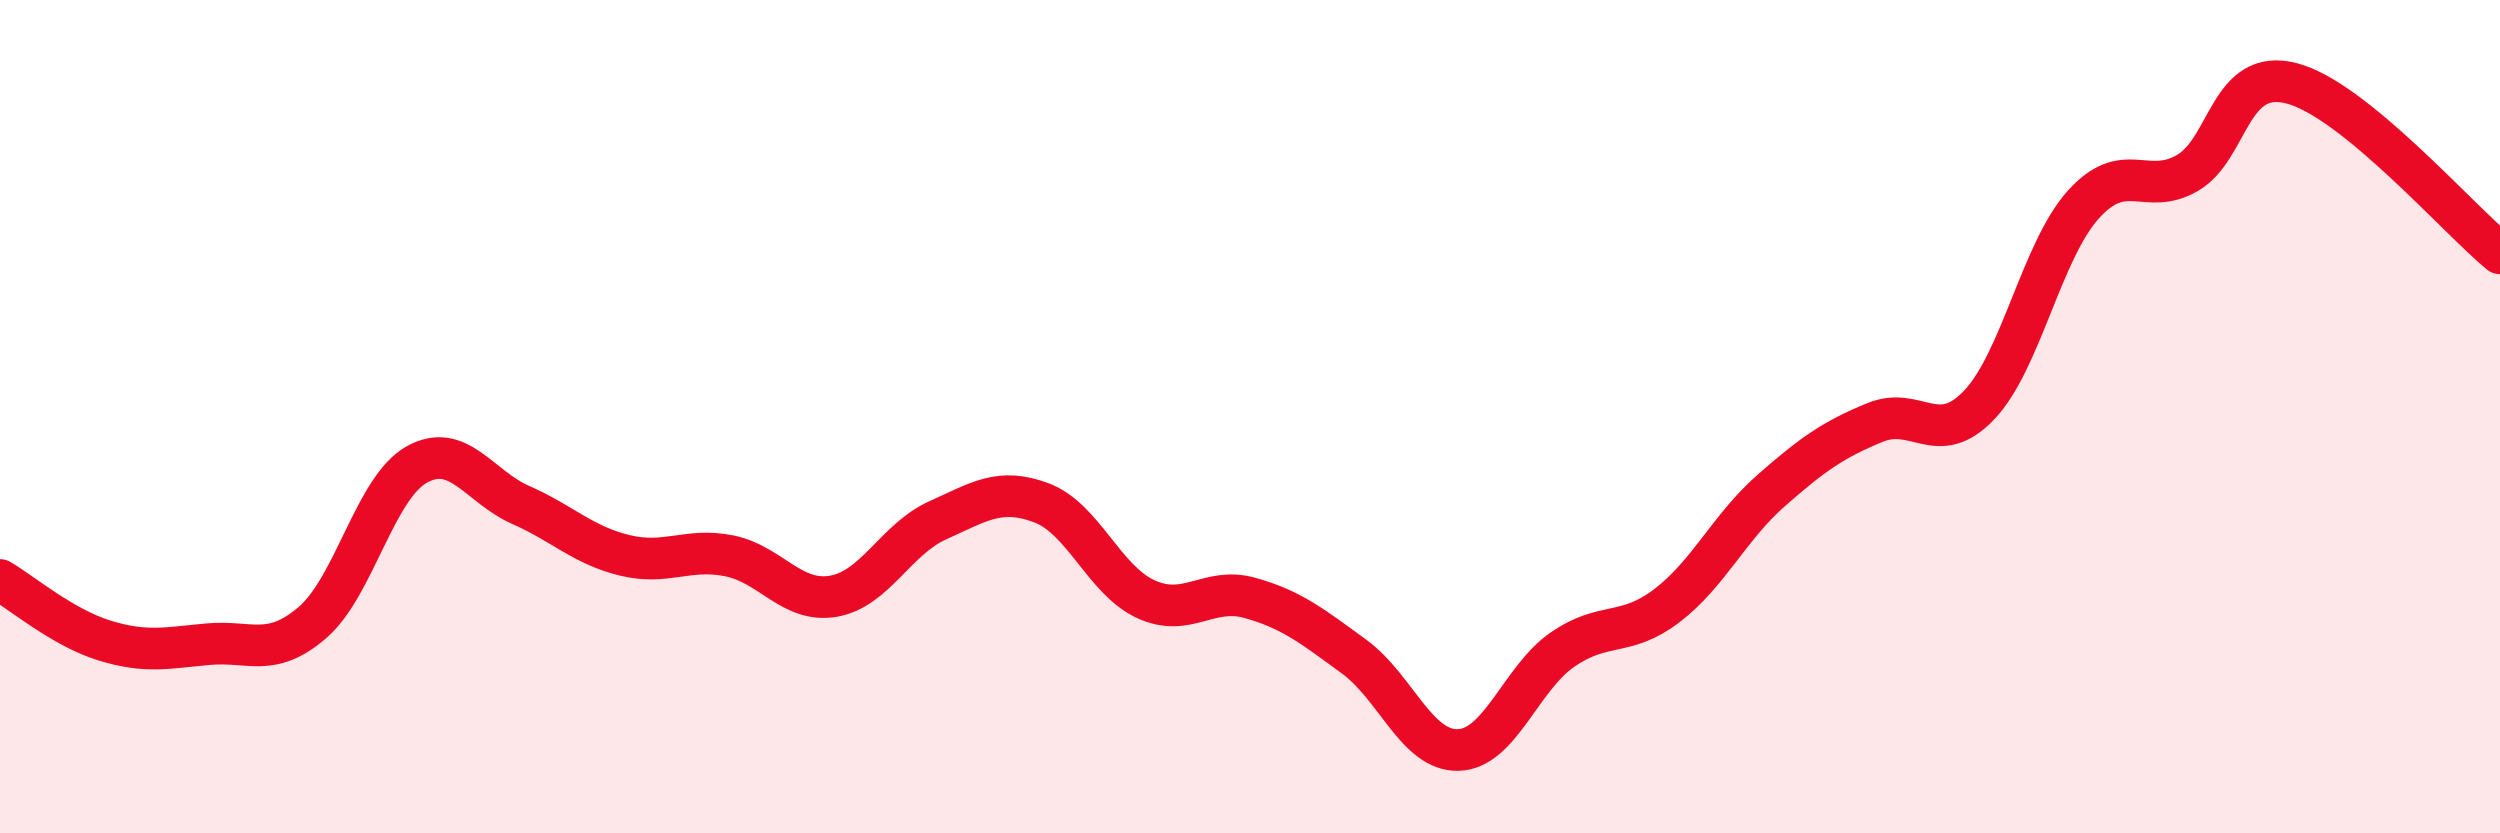 
    <svg width="60" height="20" viewBox="0 0 60 20" xmlns="http://www.w3.org/2000/svg">
      <path
        d="M 0,13.92 C 0.5,14.21 1.5,15.06 2.5,15.37 C 3.5,15.68 4,15.55 5,15.46 C 6,15.37 6.5,15.8 7.5,14.94 C 8.5,14.08 9,11.71 10,11.15 C 11,10.59 11.5,11.68 12.5,12.12 C 13.5,12.56 14,13.09 15,13.33 C 16,13.57 16.5,13.14 17.5,13.34 C 18.5,13.54 19,14.48 20,14.31 C 21,14.14 21.5,12.94 22.5,12.49 C 23.5,12.04 24,11.69 25,12.07 C 26,12.45 26.5,13.92 27.5,14.38 C 28.5,14.84 29,14.07 30,14.35 C 31,14.63 31.5,15.03 32.5,15.76 C 33.5,16.49 34,18.03 35,18 C 36,17.97 36.5,16.28 37.5,15.59 C 38.5,14.9 39,15.3 40,14.54 C 41,13.78 41.5,12.66 42.5,11.78 C 43.5,10.9 44,10.55 45,10.14 C 46,9.73 46.5,10.77 47.5,9.72 C 48.5,8.67 49,6.02 50,4.91 C 51,3.8 51.5,4.73 52.5,4.15 C 53.5,3.57 53.5,1.61 55,2 C 56.5,2.39 59,5.26 60,6.08L60 20L0 20Z"
        fill="#EB0A25"
        opacity="0.1"
        stroke-linecap="round"
        stroke-linejoin="round"
      />
      <path
        d="M 0,13.92 C 0.5,14.21 1.5,15.06 2.5,15.37 C 3.5,15.68 4,15.55 5,15.46 C 6,15.37 6.5,15.8 7.5,14.94 C 8.5,14.08 9,11.71 10,11.15 C 11,10.59 11.5,11.68 12.5,12.12 C 13.5,12.56 14,13.09 15,13.33 C 16,13.57 16.5,13.14 17.5,13.34 C 18.5,13.54 19,14.48 20,14.31 C 21,14.14 21.5,12.94 22.5,12.49 C 23.5,12.04 24,11.69 25,12.07 C 26,12.45 26.5,13.92 27.5,14.38 C 28.5,14.84 29,14.07 30,14.35 C 31,14.63 31.5,15.03 32.5,15.76 C 33.5,16.49 34,18.03 35,18 C 36,17.97 36.5,16.28 37.5,15.59 C 38.5,14.9 39,15.3 40,14.54 C 41,13.78 41.5,12.66 42.5,11.78 C 43.5,10.9 44,10.55 45,10.14 C 46,9.73 46.5,10.77 47.5,9.72 C 48.5,8.67 49,6.02 50,4.91 C 51,3.8 51.5,4.73 52.5,4.15 C 53.5,3.57 53.5,1.61 55,2 C 56.5,2.39 59,5.26 60,6.08"
        stroke="#EB0A25"
        stroke-width="1"
        fill="none"
        stroke-linecap="round"
        stroke-linejoin="round"
      />
    </svg>
  